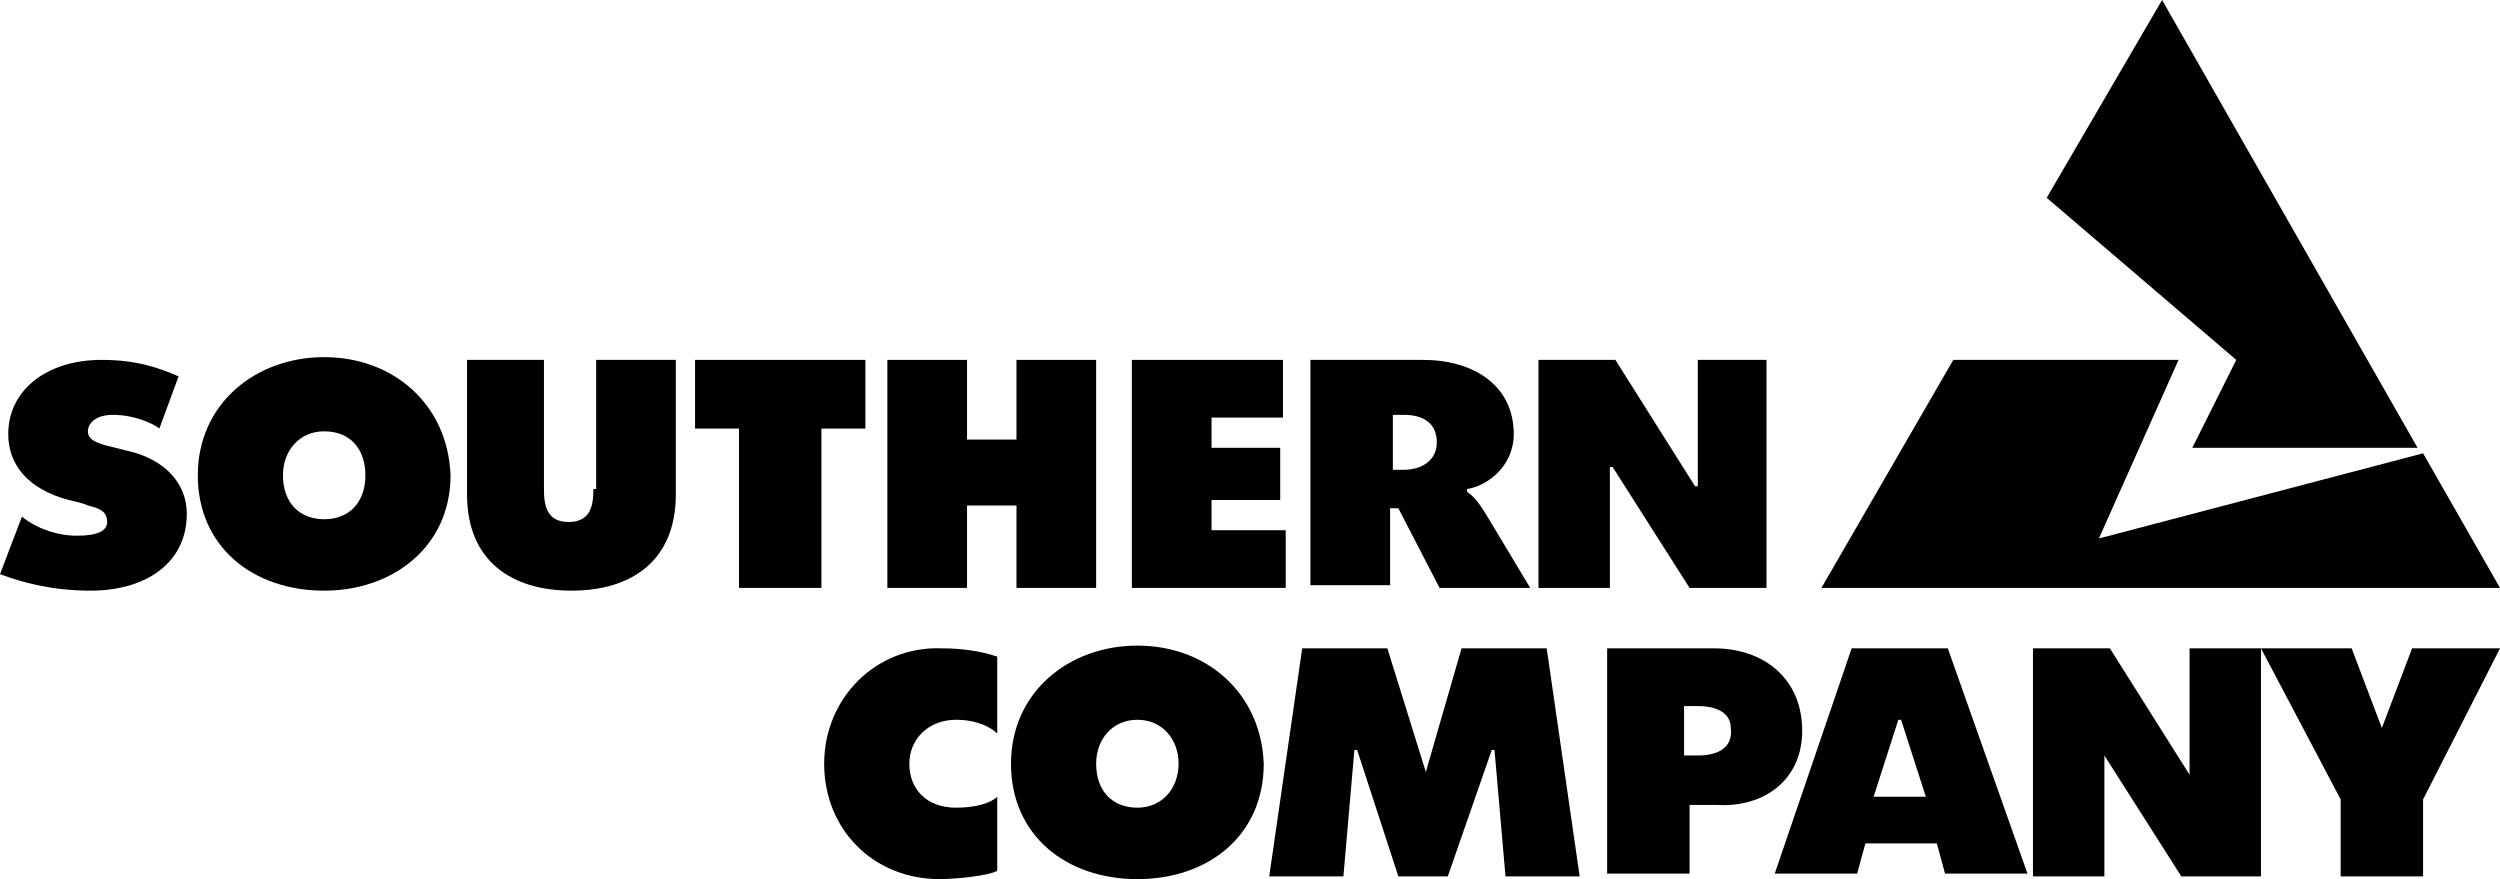 <svg xmlns="http://www.w3.org/2000/svg" width="91" height="32" x="0px" y="0px" viewBox="0 0 91 32">
                        <polygon points="88.2,16.5 76.4,19.6 79.3,13.1 71.1,13.1 66.3,21.4 91,21.4"></polygon>
                        <polygon points="79.8,16.3 88,16.3 78.7,0 74.5,7.2 81.4,13.1"></polygon>
                        <path d="M11.8,13c-2.5,0-4.6,1.7-4.6,4.3c0,2.6,2,4.2,4.6,4.2c2.5,0,4.6-1.6,4.6-4.2C16.3,14.7,14.3,13,11.8,13z M11.8,18.9c-0.9,0-1.5-0.6-1.5-1.6c0-0.9,0.6-1.6,1.5-1.6c1,0,1.5,0.7,1.5,1.6C13.3,18.3,12.7,18.9,11.8,18.9z"></path>
                        <polygon points="35.2,18.4 37,18.4 37,21.4 39.9,21.4 39.9,13.1 37,13.1 37,16 35.2,16 35.2,13.1 32.3,13.1 32.3,21.4 35.2,21.4"></polygon>
                        <polygon points="31.5,13.1 25.3,13.1 25.3,15.6 26.9,15.6 26.9,21.4 29.9,21.4 29.9,15.6 31.5,15.6"></polygon>
                        <path d="M21.6,17.8c0,0.6-0.1,1.2-0.9,1.2c-0.8,0-0.9-0.6-0.9-1.2v-4.7H17V18c0,2.4,1.6,3.5,3.8,3.5 c2.2,0,3.8-1.1,3.8-3.5v-4.9h-2.9V17.8z"></path>
                        <path d="M4.6,16.4l-0.8-0.2c-0.3-0.1-0.6-0.2-0.6-0.5c0-0.3,0.3-0.6,0.9-0.6c0.9,0,1.6,0.4,1.7,0.5l0.7-1.9 c-0.7-0.3-1.5-0.6-2.8-0.6c-2,0-3.4,1.1-3.4,2.7c0,1.1,0.7,2,2.2,2.4c0,0,0.5,0.1,0.7,0.2c0.4,0.1,0.7,0.2,0.7,0.6 c0,0.3-0.3,0.5-1.1,0.5c-1,0-1.8-0.5-2-0.7L0,20.9c0.8,0.3,1.9,0.6,3.3,0.6c2,0,3.5-1,3.5-2.8C6.8,17.6,6,16.7,4.6,16.4z"></path>
                        <polygon points="46.8,19.3 44.1,19.3 44.1,18.2 46.6,18.2 46.6,16.3 44.1,16.3 44.1,15.2 46.7,15.2 46.7,13.1 41.2,13.1 41.2,21.4 46.8,21.4"></polygon>
                        <path d="M50.7,18.5h0.2l1.5,2.9h3.3c0,0-1.2-2-1.5-2.5c-0.3-0.5-0.5-0.8-0.8-1v-0.1c0.7-0.1,1.7-0.8,1.7-2 c0-1.8-1.5-2.7-3.3-2.7h-4.1v8.2h2.9V18.5z M50.6,15.1h0.5c0.7,0,1.2,0.3,1.2,1c0,0.7-0.6,1-1.2,1h-0.4V15.1z"></path>
                        <polygon points="58.6,17 58.7,17 61.5,21.4 64.3,21.4 64.3,13.1 61.8,13.1 61.8,17.7 61.7,17.7 58.8,13.1 56,13.1 56,21.4 58.6,21.4"></polygon>
                        <path d="M41.4,23.5c-2.5,0-4.6,1.7-4.6,4.3c0,2.6,2,4.2,4.6,4.2s4.6-1.6,4.6-4.2C45.9,25.2,43.9,23.5,41.4,23.5z M41.4,29.4c-0.9,0-1.5-0.6-1.5-1.6c0-0.9,0.6-1.6,1.5-1.6s1.5,0.7,1.5,1.6C42.9,28.7,42.3,29.4,41.4,29.4z"></path>
                        <polygon points="79.7,28.2 79.7,28.2 76.8,23.6 74,23.6 74,31.9 76.6,31.9 76.6,27.5 76.6,27.5 79.4,31.9 82.3,31.9 82.3,23.6 79.7,23.6"></polygon>
                        <path d="M30,27.8c0,2.4,1.8,4.2,4.2,4.2c0.5,0,1.7-0.1,2.1-0.3V29c-0.2,0.2-0.7,0.4-1.5,0.4c-1.1,0-1.7-0.7-1.7-1.6 c0-0.9,0.7-1.6,1.7-1.6c0.8,0,1.3,0.3,1.5,0.5v-2.8c-0.6-0.2-1.3-0.3-2-0.3C31.9,23.5,30,25.4,30,27.8z"></path>
                        <polygon points="86.7,26.5 86.7,26.5 85.6,23.6 82.3,23.6 85.2,29.1 85.2,31.9 88.2,31.9 88.2,29.1 91,23.6 87.8,23.6"></polygon>
                        <path d="M67.4,23.6l-2.8,8.2h3l0.3-1.1h2.6l0.3,1.1h3l-2.9-8.2H67.4z M68.2,29l0.9-2.8h0.1l0.9,2.8H68.2z"></path>
                        <polygon points="53.2,23.6 51.9,28.1 51.9,28.1 50.5,23.6 47.4,23.6 46.2,31.9 48.9,31.9 49.3,27.3 49.4,27.3 50.9,31.9 52.7,31.9 54.3,27.3 54.4,27.3 54.8,31.9 57.5,31.9 56.3,23.6"></polygon>
                        <path d="M65.6,26.6c0-1.9-1.4-3-3.2-3h-3.9v8.2h3v-2.5h1C64.2,29.4,65.6,28.4,65.6,26.6z M61.8,27.5h-0.5v-1.8h0.5 c0.6,0,1.2,0.2,1.2,0.8C63.1,27.3,62.4,27.5,61.8,27.5z"></path>
                    </svg>